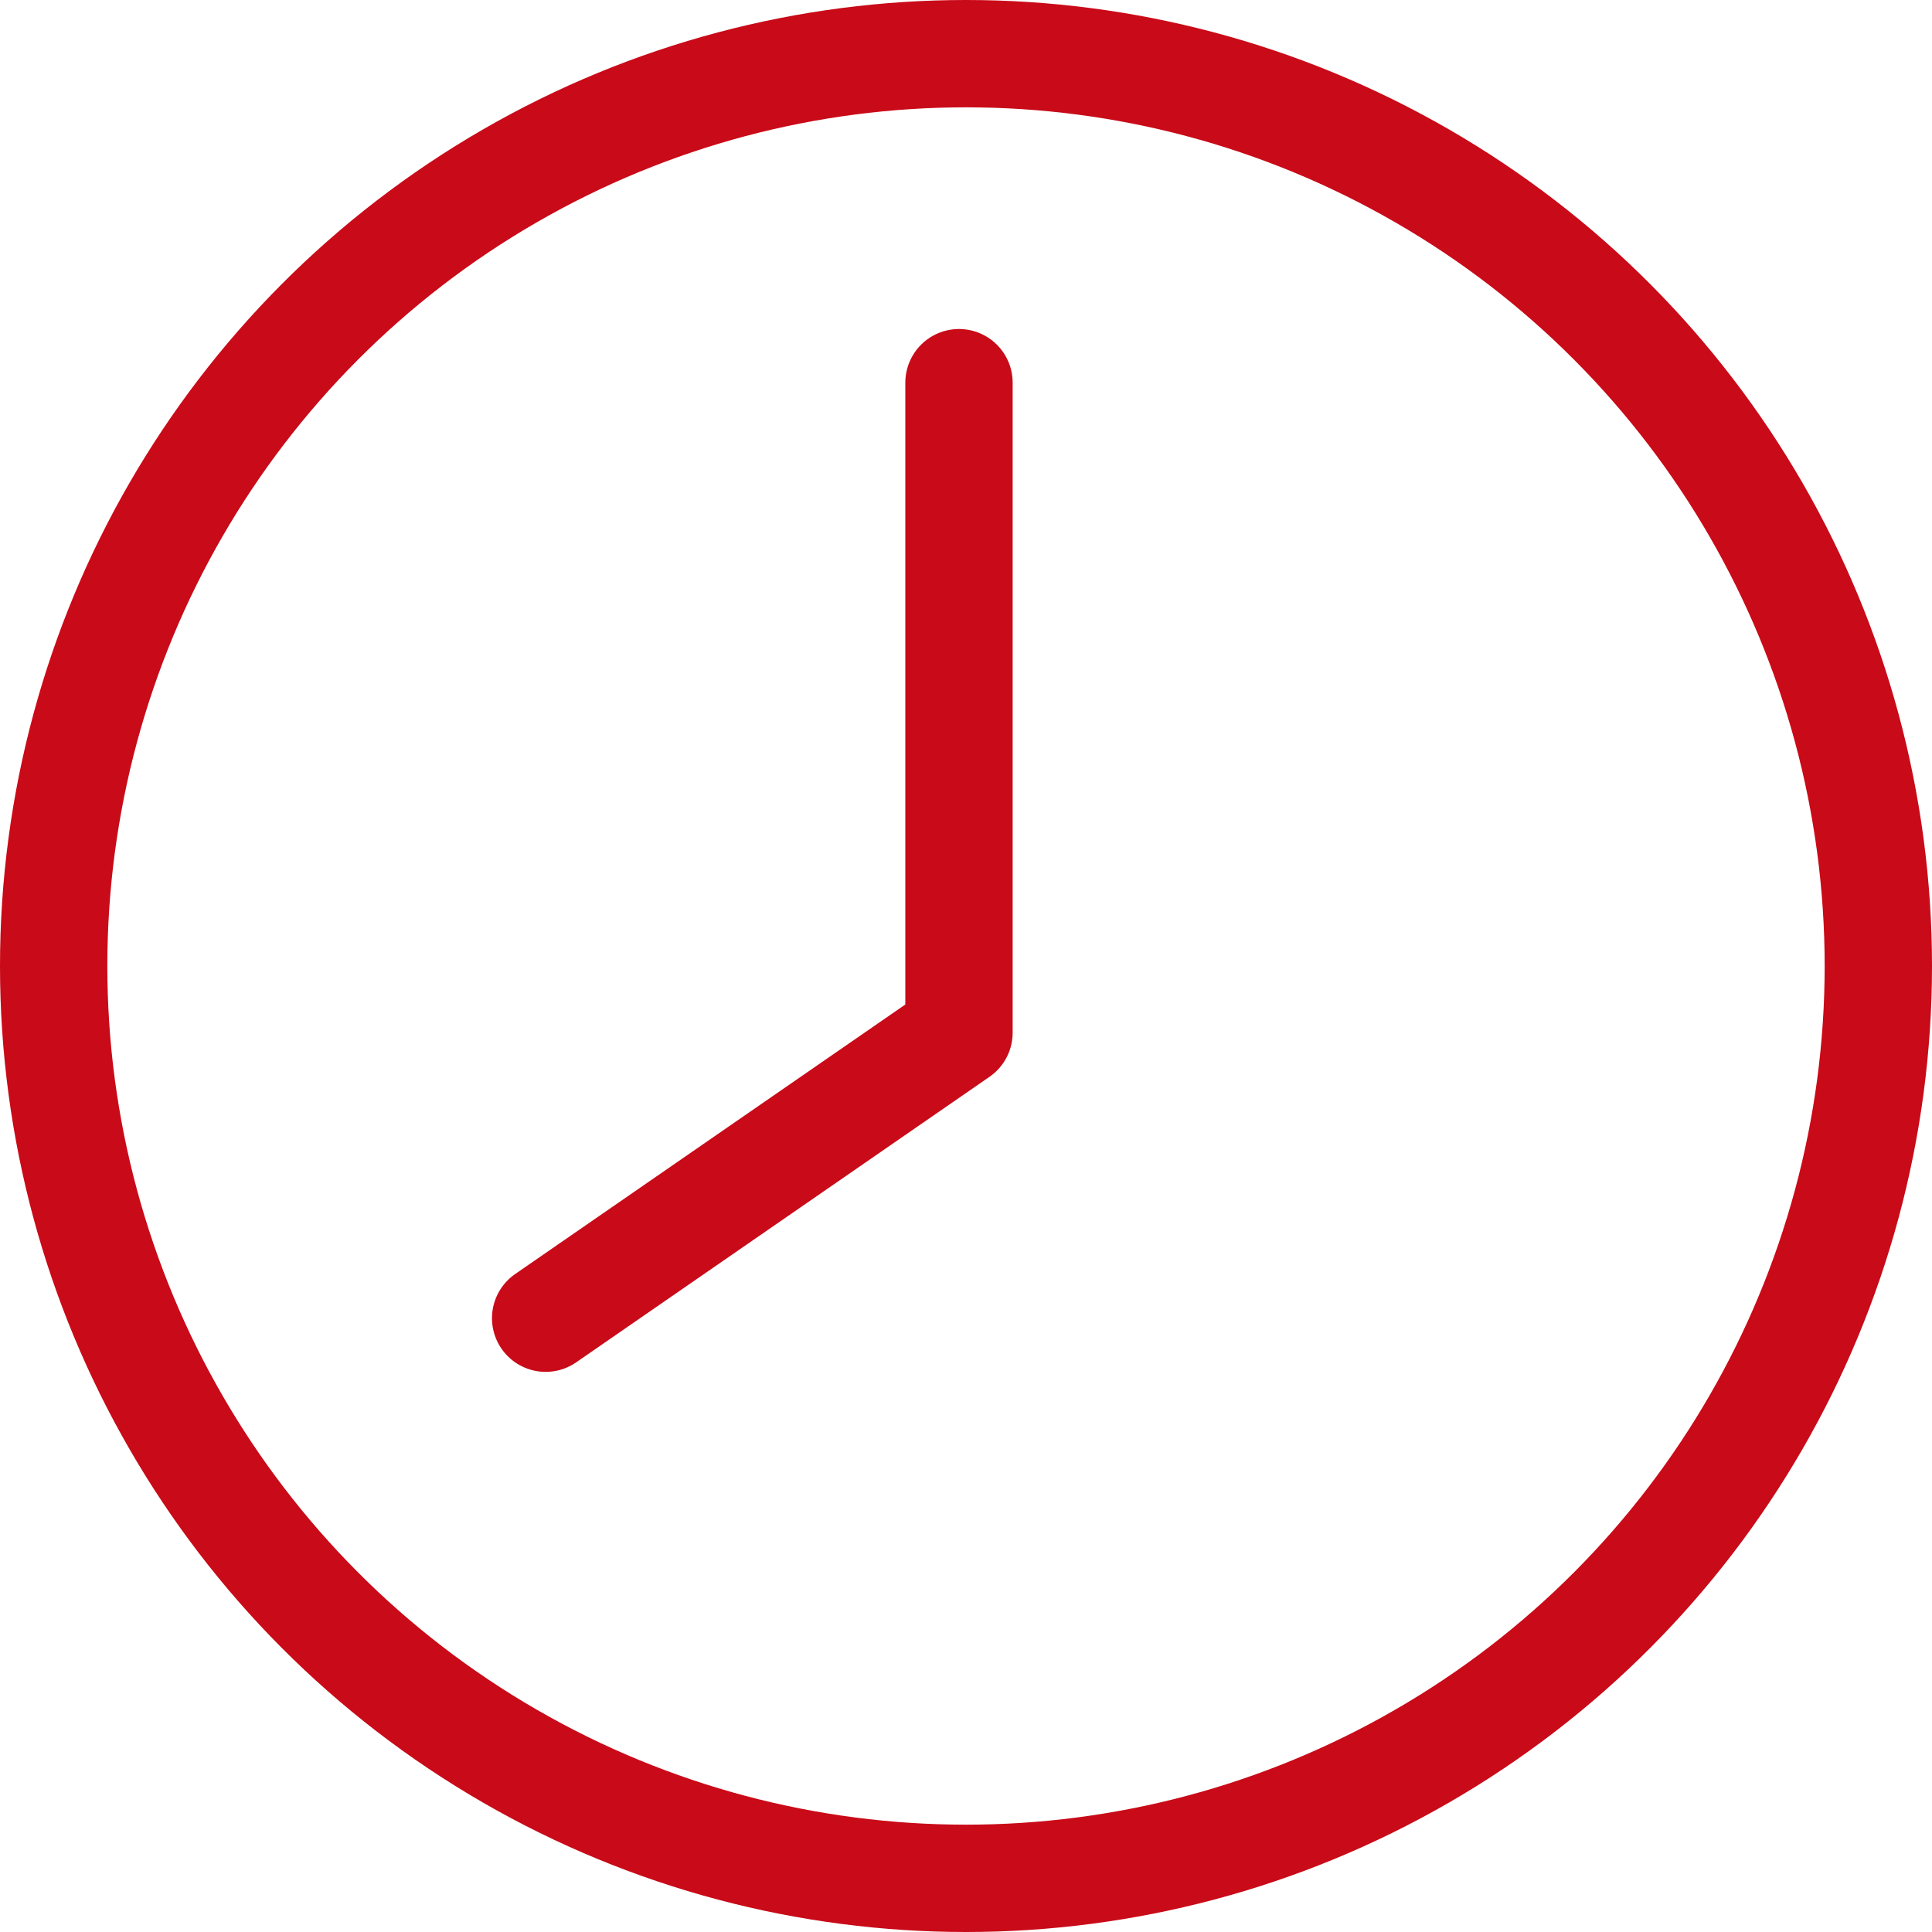 <svg xmlns="http://www.w3.org/2000/svg" width="54" height="54" viewBox="0 0 54 54">
  <g id="グループ_603" data-name="グループ 603" transform="translate(-100 -3140)">
    <g id="グループ_602" data-name="グループ 602">
      <g id="楕円形_82" data-name="楕円形 82" transform="translate(100 3140)" fill="none" stroke="#c90a18" stroke-width="3">
        <circle cx="27" cy="27" r="27" stroke="none"/>
        <circle cx="27" cy="27" r="25.5" fill="none"/>
      </g>
    </g>
    <path id="パス_509" data-name="パス 509" d="M12813.9,2985.57v18.167l-11.553,7.981" transform="translate(-12687.096 165.126)" fill="none" stroke="#c90a18" stroke-linecap="round" stroke-linejoin="round" stroke-width="3"/>
  </g>
</svg>
